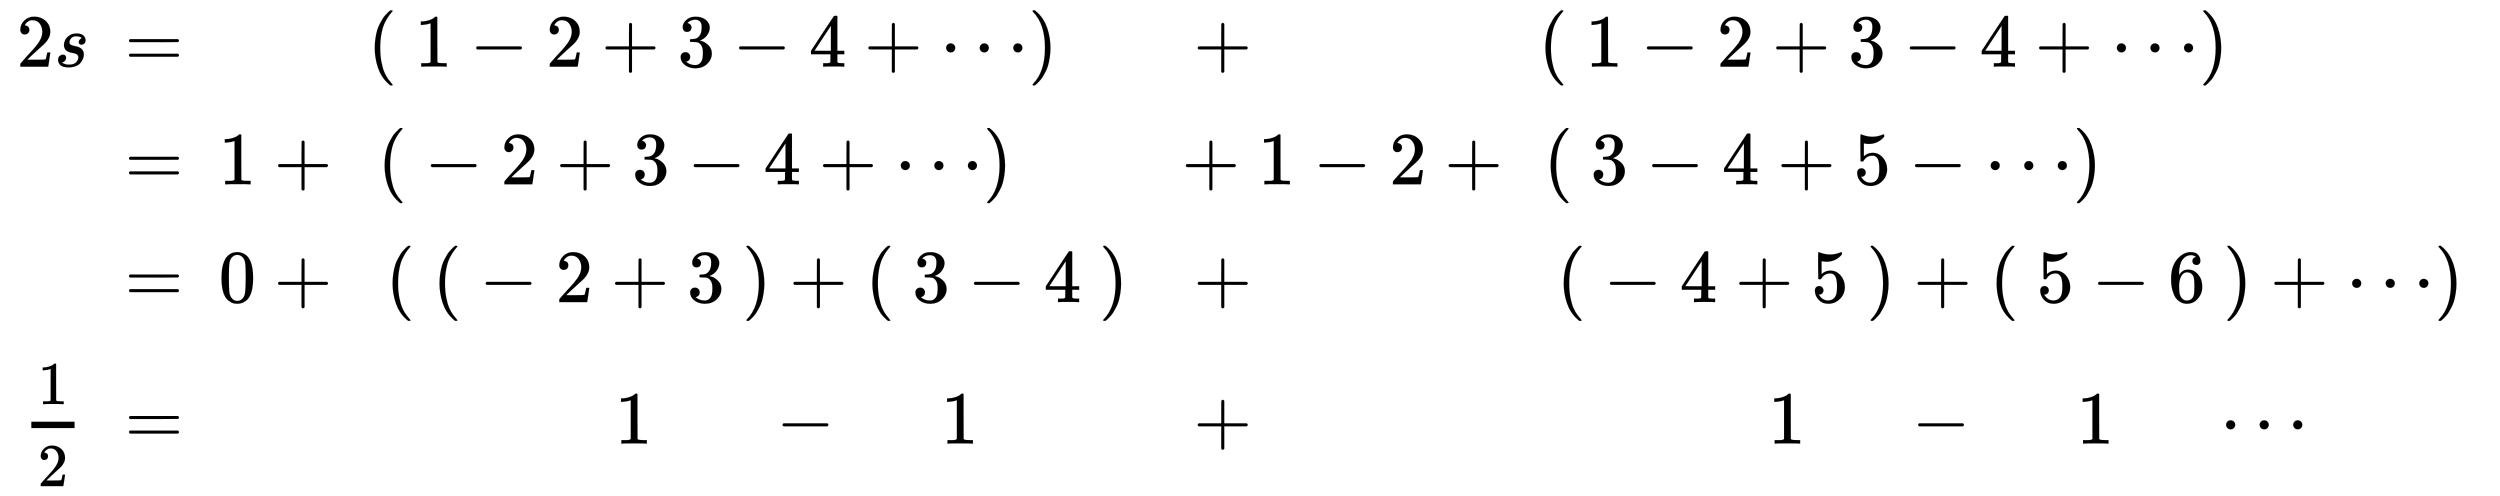 <svg xmlns:xlink="http://www.w3.org/1999/xlink" width="54.672ex" height="10.843ex" style="vertical-align: -5.005ex;" viewBox="0 -2513.6 23539.1 4668.3" role="img" focusable="false" xmlns="http://www.w3.org/2000/svg" aria-labelledby="MathJax-SVG-1-Title">
<title id="MathJax-SVG-1-Title">{\displaystyle {\begin{smallmatrix}2s&amp;=&amp;\!&amp;(\,1\,-\,2\,+\,3\,-\,4\,+\,\cdots )\;\;\;&amp;+\quad \quad \ &amp;(\,1\,-\,2\,+\,3\,-\,4\,+\,\cdots )\quad \;\;\;\;\;\\\\\ &amp;=&amp;1\,+&amp;(\,-\,2\,+\,3\,-\,4\,+\,\cdots )\quad \,&amp;+\,1\,-\,2\,+&amp;(\,3\,-\,4\,+\,5\,-\,\cdots )\qquad \ \;\;\;\;\,\\\\\ &amp;=&amp;0\,+&amp;(\,(\,-\,2\,+\,3\,)\,+\,(\,3\,-\,4\,)&amp;+\quad \quad \ &amp;(\,-\,4\,+\,5\,)\,+\,(\,5\,-\,6\,)\,+\,\cdots )\\\\{\frac {1}{2}}&amp;=&amp;\!&amp;\ \ \ 1\,\quad -\quad 1&amp;+\quad \quad \ &amp;\ \;1\quad -\quad 1\quad \cdots \end{smallmatrix}}}</title>
<defs aria-hidden="true">
<path stroke-width="1" id="E1-MJMAIN-32" d="M109 429Q82 429 66 447T50 491Q50 562 103 614T235 666Q326 666 387 610T449 465Q449 422 429 383T381 315T301 241Q265 210 201 149L142 93L218 92Q375 92 385 97Q392 99 409 186V189H449V186Q448 183 436 95T421 3V0H50V19V31Q50 38 56 46T86 81Q115 113 136 137Q145 147 170 174T204 211T233 244T261 278T284 308T305 340T320 369T333 401T340 431T343 464Q343 527 309 573T212 619Q179 619 154 602T119 569T109 550Q109 549 114 549Q132 549 151 535T170 489Q170 464 154 447T109 429Z"></path>
<path stroke-width="1" id="E1-MJMATHI-73" d="M131 289Q131 321 147 354T203 415T300 442Q362 442 390 415T419 355Q419 323 402 308T364 292Q351 292 340 300T328 326Q328 342 337 354T354 372T367 378Q368 378 368 379Q368 382 361 388T336 399T297 405Q249 405 227 379T204 326Q204 301 223 291T278 274T330 259Q396 230 396 163Q396 135 385 107T352 51T289 7T195 -10Q118 -10 86 19T53 87Q53 126 74 143T118 160Q133 160 146 151T160 120Q160 94 142 76T111 58Q109 57 108 57T107 55Q108 52 115 47T146 34T201 27Q237 27 263 38T301 66T318 97T323 122Q323 150 302 164T254 181T195 196T148 231Q131 256 131 289Z"></path>
<path stroke-width="1" id="E1-MJMAIN-3D" d="M56 347Q56 360 70 367H707Q722 359 722 347Q722 336 708 328L390 327H72Q56 332 56 347ZM56 153Q56 168 72 173H708Q722 163 722 153Q722 140 707 133H70Q56 140 56 153Z"></path>
<path stroke-width="1" id="E1-MJMAIN-28" d="M94 250Q94 319 104 381T127 488T164 576T202 643T244 695T277 729T302 750H315H319Q333 750 333 741Q333 738 316 720T275 667T226 581T184 443T167 250T184 58T225 -81T274 -167T316 -220T333 -241Q333 -250 318 -250H315H302L274 -226Q180 -141 137 -14T94 250Z"></path>
<path stroke-width="1" id="E1-MJMAIN-31" d="M213 578L200 573Q186 568 160 563T102 556H83V602H102Q149 604 189 617T245 641T273 663Q275 666 285 666Q294 666 302 660V361L303 61Q310 54 315 52T339 48T401 46H427V0H416Q395 3 257 3Q121 3 100 0H88V46H114Q136 46 152 46T177 47T193 50T201 52T207 57T213 61V578Z"></path>
<path stroke-width="1" id="E1-MJMAIN-2212" d="M84 237T84 250T98 270H679Q694 262 694 250T679 230H98Q84 237 84 250Z"></path>
<path stroke-width="1" id="E1-MJMAIN-2B" d="M56 237T56 250T70 270H369V420L370 570Q380 583 389 583Q402 583 409 568V270H707Q722 262 722 250T707 230H409V-68Q401 -82 391 -82H389H387Q375 -82 369 -68V230H70Q56 237 56 250Z"></path>
<path stroke-width="1" id="E1-MJMAIN-33" d="M127 463Q100 463 85 480T69 524Q69 579 117 622T233 665Q268 665 277 664Q351 652 390 611T430 522Q430 470 396 421T302 350L299 348Q299 347 308 345T337 336T375 315Q457 262 457 175Q457 96 395 37T238 -22Q158 -22 100 21T42 130Q42 158 60 175T105 193Q133 193 151 175T169 130Q169 119 166 110T159 94T148 82T136 74T126 70T118 67L114 66Q165 21 238 21Q293 21 321 74Q338 107 338 175V195Q338 290 274 322Q259 328 213 329L171 330L168 332Q166 335 166 348Q166 366 174 366Q202 366 232 371Q266 376 294 413T322 525V533Q322 590 287 612Q265 626 240 626Q208 626 181 615T143 592T132 580H135Q138 579 143 578T153 573T165 566T175 555T183 540T186 520Q186 498 172 481T127 463Z"></path>
<path stroke-width="1" id="E1-MJMAIN-34" d="M462 0Q444 3 333 3Q217 3 199 0H190V46H221Q241 46 248 46T265 48T279 53T286 61Q287 63 287 115V165H28V211L179 442Q332 674 334 675Q336 677 355 677H373L379 671V211H471V165H379V114Q379 73 379 66T385 54Q393 47 442 46H471V0H462ZM293 211V545L74 212L183 211H293Z"></path>
<path stroke-width="1" id="E1-MJMAIN-22EF" d="M78 250Q78 274 95 292T138 310Q162 310 180 294T199 251Q199 226 182 208T139 190T96 207T78 250ZM525 250Q525 274 542 292T585 310Q609 310 627 294T646 251Q646 226 629 208T586 190T543 207T525 250ZM972 250Q972 274 989 292T1032 310Q1056 310 1074 294T1093 251Q1093 226 1076 208T1033 190T990 207T972 250Z"></path>
<path stroke-width="1" id="E1-MJMAIN-29" d="M60 749L64 750Q69 750 74 750H86L114 726Q208 641 251 514T294 250Q294 182 284 119T261 12T224 -76T186 -143T145 -194T113 -227T90 -246Q87 -249 86 -250H74Q66 -250 63 -250T58 -247T55 -238Q56 -237 66 -225Q221 -64 221 250T66 725Q56 737 55 738Q55 746 60 749Z"></path>
<path stroke-width="1" id="E1-MJMAIN-35" d="M164 157Q164 133 148 117T109 101H102Q148 22 224 22Q294 22 326 82Q345 115 345 210Q345 313 318 349Q292 382 260 382H254Q176 382 136 314Q132 307 129 306T114 304Q97 304 95 310Q93 314 93 485V614Q93 664 98 664Q100 666 102 666Q103 666 123 658T178 642T253 634Q324 634 389 662Q397 666 402 666Q410 666 410 648V635Q328 538 205 538Q174 538 149 544L139 546V374Q158 388 169 396T205 412T256 420Q337 420 393 355T449 201Q449 109 385 44T229 -22Q148 -22 99 32T50 154Q50 178 61 192T84 210T107 214Q132 214 148 197T164 157Z"></path>
<path stroke-width="1" id="E1-MJMAIN-30" d="M96 585Q152 666 249 666Q297 666 345 640T423 548Q460 465 460 320Q460 165 417 83Q397 41 362 16T301 -15T250 -22Q224 -22 198 -16T137 16T82 83Q39 165 39 320Q39 494 96 585ZM321 597Q291 629 250 629Q208 629 178 597Q153 571 145 525T137 333Q137 175 145 125T181 46Q209 16 250 16Q290 16 318 46Q347 76 354 130T362 333Q362 478 354 524T321 597Z"></path>
<path stroke-width="1" id="E1-MJMAIN-36" d="M42 313Q42 476 123 571T303 666Q372 666 402 630T432 550Q432 525 418 510T379 495Q356 495 341 509T326 548Q326 592 373 601Q351 623 311 626Q240 626 194 566Q147 500 147 364L148 360Q153 366 156 373Q197 433 263 433H267Q313 433 348 414Q372 400 396 374T435 317Q456 268 456 210V192Q456 169 451 149Q440 90 387 34T253 -22Q225 -22 199 -14T143 16T92 75T56 172T42 313ZM257 397Q227 397 205 380T171 335T154 278T148 216Q148 133 160 97T198 39Q222 21 251 21Q302 21 329 59Q342 77 347 104T352 209Q352 289 347 316T329 361Q302 397 257 397Z"></path>
</defs>
<g stroke="currentColor" fill="currentColor" stroke-width="0" transform="matrix(1 0 0 -1 0 0)" aria-hidden="true">
<g transform="translate(167,0)">
<g transform="translate(-11,0)">
<g transform="translate(0,1886)">
 <use transform="scale(0.707)" xlink:href="#E1-MJMAIN-32" x="0" y="0"></use>
 <use transform="scale(0.707)" xlink:href="#E1-MJMATHI-73" x="500" y="0"></use>
</g>
<g transform="translate(19,-1663)">
<g transform="translate(120,0)">
<rect stroke="none" width="407" height="60" x="0" y="146"></rect>
 <use transform="scale(0.574)" xlink:href="#E1-MJMAIN-31" x="104" y="647"></use>
 <use transform="scale(0.574)" xlink:href="#E1-MJMAIN-32" x="104" y="-698"></use>
</g>
</g>
</g>
<g transform="translate(1008,0)">
 <use transform="scale(0.707)" xlink:href="#E1-MJMAIN-3D" x="0" y="2667"></use>
 <use transform="scale(0.707)" xlink:href="#E1-MJMAIN-3D" x="0" y="1100"></use>
 <use transform="scale(0.707)" xlink:href="#E1-MJMAIN-3D" x="0" y="-468"></use>
 <use transform="scale(0.707)" xlink:href="#E1-MJMAIN-3D" x="0" y="-2352"></use>
</g>
<g transform="translate(1891,0)">
<g transform="translate(0,778)">
 <use transform="scale(0.707)" xlink:href="#E1-MJMAIN-31" x="0" y="0"></use>
 <use transform="scale(0.707)" xlink:href="#E1-MJMAIN-2B" x="736" y="0"></use>
</g>
<g transform="translate(0,-331)">
 <use transform="scale(0.707)" xlink:href="#E1-MJMAIN-30" x="0" y="0"></use>
 <use transform="scale(0.707)" xlink:href="#E1-MJMAIN-2B" x="736" y="0"></use>
</g>
</g>
<g transform="translate(3295,0)">
<g transform="translate(0,1886)">
 <use transform="scale(0.707)" xlink:href="#E1-MJMAIN-28" x="0" y="0"></use>
 <use transform="scale(0.707)" xlink:href="#E1-MJMAIN-31" x="625" y="0"></use>
 <use transform="scale(0.707)" xlink:href="#E1-MJMAIN-2212" x="1361" y="0"></use>
 <use transform="scale(0.707)" xlink:href="#E1-MJMAIN-32" x="2375" y="0"></use>
 <use transform="scale(0.707)" xlink:href="#E1-MJMAIN-2B" x="3111" y="0"></use>
 <use transform="scale(0.707)" xlink:href="#E1-MJMAIN-33" x="4126" y="0"></use>
 <use transform="scale(0.707)" xlink:href="#E1-MJMAIN-2212" x="4862" y="0"></use>
 <use transform="scale(0.707)" xlink:href="#E1-MJMAIN-34" x="5876" y="0"></use>
 <use transform="scale(0.707)" xlink:href="#E1-MJMAIN-2B" x="6612" y="0"></use>
 <use transform="scale(0.707)" xlink:href="#E1-MJMAIN-22EF" x="7626" y="0"></use>
 <use transform="scale(0.707)" xlink:href="#E1-MJMAIN-29" x="8799" y="0"></use>
</g>
<g transform="translate(93,778)">
 <use transform="scale(0.707)" xlink:href="#E1-MJMAIN-28" x="0" y="0"></use>
 <use transform="scale(0.707)" xlink:href="#E1-MJMAIN-2212" x="625" y="0"></use>
 <use transform="scale(0.707)" xlink:href="#E1-MJMAIN-32" x="1639" y="0"></use>
 <use transform="scale(0.707)" xlink:href="#E1-MJMAIN-2B" x="2375" y="0"></use>
 <use transform="scale(0.707)" xlink:href="#E1-MJMAIN-33" x="3389" y="0"></use>
 <use transform="scale(0.707)" xlink:href="#E1-MJMAIN-2212" x="4126" y="0"></use>
 <use transform="scale(0.707)" xlink:href="#E1-MJMAIN-34" x="5140" y="0"></use>
 <use transform="scale(0.707)" xlink:href="#E1-MJMAIN-2B" x="5876" y="0"></use>
 <use transform="scale(0.707)" xlink:href="#E1-MJMAIN-22EF" x="6890" y="0"></use>
 <use transform="scale(0.707)" xlink:href="#E1-MJMAIN-29" x="8063" y="0"></use>
</g>
<g transform="translate(168,-331)">
 <use transform="scale(0.707)" xlink:href="#E1-MJMAIN-28" x="0" y="0"></use>
 <use transform="scale(0.707)" xlink:href="#E1-MJMAIN-28" x="625" y="0"></use>
 <use transform="scale(0.707)" xlink:href="#E1-MJMAIN-2212" x="1250" y="0"></use>
 <use transform="scale(0.707)" xlink:href="#E1-MJMAIN-32" x="2264" y="0"></use>
 <use transform="scale(0.707)" xlink:href="#E1-MJMAIN-2B" x="3000" y="0"></use>
 <use transform="scale(0.707)" xlink:href="#E1-MJMAIN-33" x="4015" y="0"></use>
 <use transform="scale(0.707)" xlink:href="#E1-MJMAIN-29" x="4751" y="0"></use>
 <use transform="scale(0.707)" xlink:href="#E1-MJMAIN-2B" x="5376" y="0"></use>
 <use transform="scale(0.707)" xlink:href="#E1-MJMAIN-28" x="6390" y="0"></use>
 <use transform="scale(0.707)" xlink:href="#E1-MJMAIN-33" x="7015" y="0"></use>
 <use transform="scale(0.707)" xlink:href="#E1-MJMAIN-2212" x="7752" y="0"></use>
 <use transform="scale(0.707)" xlink:href="#E1-MJMAIN-34" x="8766" y="0"></use>
 <use transform="scale(0.707)" xlink:href="#E1-MJMAIN-29" x="9502" y="0"></use>
</g>
<g transform="translate(1577,-1663)">
 <use transform="scale(0.707)" xlink:href="#E1-MJMAIN-31" x="1060" y="0"></use>
 <use transform="scale(0.707)" xlink:href="#E1-MJMAIN-2212" x="3211" y="0"></use>
 <use transform="scale(0.707)" xlink:href="#E1-MJMAIN-31" x="5403" y="0"></use>
</g>
</g>
<g transform="translate(10959,0)">
<g transform="translate(112,1886)">
 <use transform="scale(0.707)" xlink:href="#E1-MJMAIN-2B" x="0" y="0"></use>
</g>
<g transform="translate(0,778)">
 <use transform="scale(0.707)" xlink:href="#E1-MJMAIN-2B" x="0" y="0"></use>
 <use transform="scale(0.707)" xlink:href="#E1-MJMAIN-31" x="1014" y="0"></use>
 <use transform="scale(0.707)" xlink:href="#E1-MJMAIN-2212" x="1750" y="0"></use>
 <use transform="scale(0.707)" xlink:href="#E1-MJMAIN-32" x="2764" y="0"></use>
 <use transform="scale(0.707)" xlink:href="#E1-MJMAIN-2B" x="3500" y="0"></use>
</g>
<g transform="translate(112,-331)">
 <use transform="scale(0.707)" xlink:href="#E1-MJMAIN-2B" x="0" y="0"></use>
</g>
<g transform="translate(112,-1663)">
 <use transform="scale(0.707)" xlink:href="#E1-MJMAIN-2B" x="0" y="0"></use>
</g>
</g>
<g transform="translate(14318,0)">
<g transform="translate(0,1886)">
 <use transform="scale(0.707)" xlink:href="#E1-MJMAIN-28" x="0" y="0"></use>
 <use transform="scale(0.707)" xlink:href="#E1-MJMAIN-31" x="625" y="0"></use>
 <use transform="scale(0.707)" xlink:href="#E1-MJMAIN-2212" x="1361" y="0"></use>
 <use transform="scale(0.707)" xlink:href="#E1-MJMAIN-32" x="2375" y="0"></use>
 <use transform="scale(0.707)" xlink:href="#E1-MJMAIN-2B" x="3111" y="0"></use>
 <use transform="scale(0.707)" xlink:href="#E1-MJMAIN-33" x="4126" y="0"></use>
 <use transform="scale(0.707)" xlink:href="#E1-MJMAIN-2212" x="4862" y="0"></use>
 <use transform="scale(0.707)" xlink:href="#E1-MJMAIN-34" x="5876" y="0"></use>
 <use transform="scale(0.707)" xlink:href="#E1-MJMAIN-2B" x="6612" y="0"></use>
 <use transform="scale(0.707)" xlink:href="#E1-MJMAIN-22EF" x="7626" y="0"></use>
 <use transform="scale(0.707)" xlink:href="#E1-MJMAIN-29" x="8799" y="0"></use>
</g>
<g transform="translate(49,778)">
 <use transform="scale(0.707)" xlink:href="#E1-MJMAIN-28" x="0" y="0"></use>
 <use transform="scale(0.707)" xlink:href="#E1-MJMAIN-33" x="625" y="0"></use>
 <use transform="scale(0.707)" xlink:href="#E1-MJMAIN-2212" x="1361" y="0"></use>
 <use transform="scale(0.707)" xlink:href="#E1-MJMAIN-34" x="2375" y="0"></use>
 <use transform="scale(0.707)" xlink:href="#E1-MJMAIN-2B" x="3111" y="0"></use>
 <use transform="scale(0.707)" xlink:href="#E1-MJMAIN-35" x="4126" y="0"></use>
 <use transform="scale(0.707)" xlink:href="#E1-MJMAIN-2212" x="4862" y="0"></use>
 <use transform="scale(0.707)" xlink:href="#E1-MJMAIN-22EF" x="5876" y="0"></use>
 <use transform="scale(0.707)" xlink:href="#E1-MJMAIN-29" x="7048" y="0"></use>
</g>
<g transform="translate(172,-331)">
 <use transform="scale(0.707)" xlink:href="#E1-MJMAIN-28" x="0" y="0"></use>
 <use transform="scale(0.707)" xlink:href="#E1-MJMAIN-2212" x="625" y="0"></use>
 <use transform="scale(0.707)" xlink:href="#E1-MJMAIN-34" x="1639" y="0"></use>
 <use transform="scale(0.707)" xlink:href="#E1-MJMAIN-2B" x="2375" y="0"></use>
 <use transform="scale(0.707)" xlink:href="#E1-MJMAIN-35" x="3389" y="0"></use>
 <use transform="scale(0.707)" xlink:href="#E1-MJMAIN-29" x="4126" y="0"></use>
 <use transform="scale(0.707)" xlink:href="#E1-MJMAIN-2B" x="4751" y="0"></use>
 <use transform="scale(0.707)" xlink:href="#E1-MJMAIN-28" x="5765" y="0"></use>
 <use transform="scale(0.707)" xlink:href="#E1-MJMAIN-35" x="6390" y="0"></use>
 <use transform="scale(0.707)" xlink:href="#E1-MJMAIN-2212" x="7126" y="0"></use>
 <use transform="scale(0.707)" xlink:href="#E1-MJMAIN-36" x="8141" y="0"></use>
 <use transform="scale(0.707)" xlink:href="#E1-MJMAIN-29" x="8877" y="0"></use>
 <use transform="scale(0.707)" xlink:href="#E1-MJMAIN-2B" x="9502" y="0"></use>
 <use transform="scale(0.707)" xlink:href="#E1-MJMAIN-22EF" x="10516" y="0"></use>
 <use transform="scale(0.707)" xlink:href="#E1-MJMAIN-29" x="11689" y="0"></use>
</g>
<g transform="translate(1635,-1663)">
 <use transform="scale(0.707)" xlink:href="#E1-MJMAIN-31" x="746" y="0"></use>
 <use transform="scale(0.707)" xlink:href="#E1-MJMAIN-2212" x="2661" y="0"></use>
 <use transform="scale(0.707)" xlink:href="#E1-MJMAIN-31" x="4853" y="0"></use>
 <use transform="scale(0.707)" xlink:href="#E1-MJMAIN-22EF" x="6768" y="0"></use>
</g>
</g>
</g>
</g>
</svg>